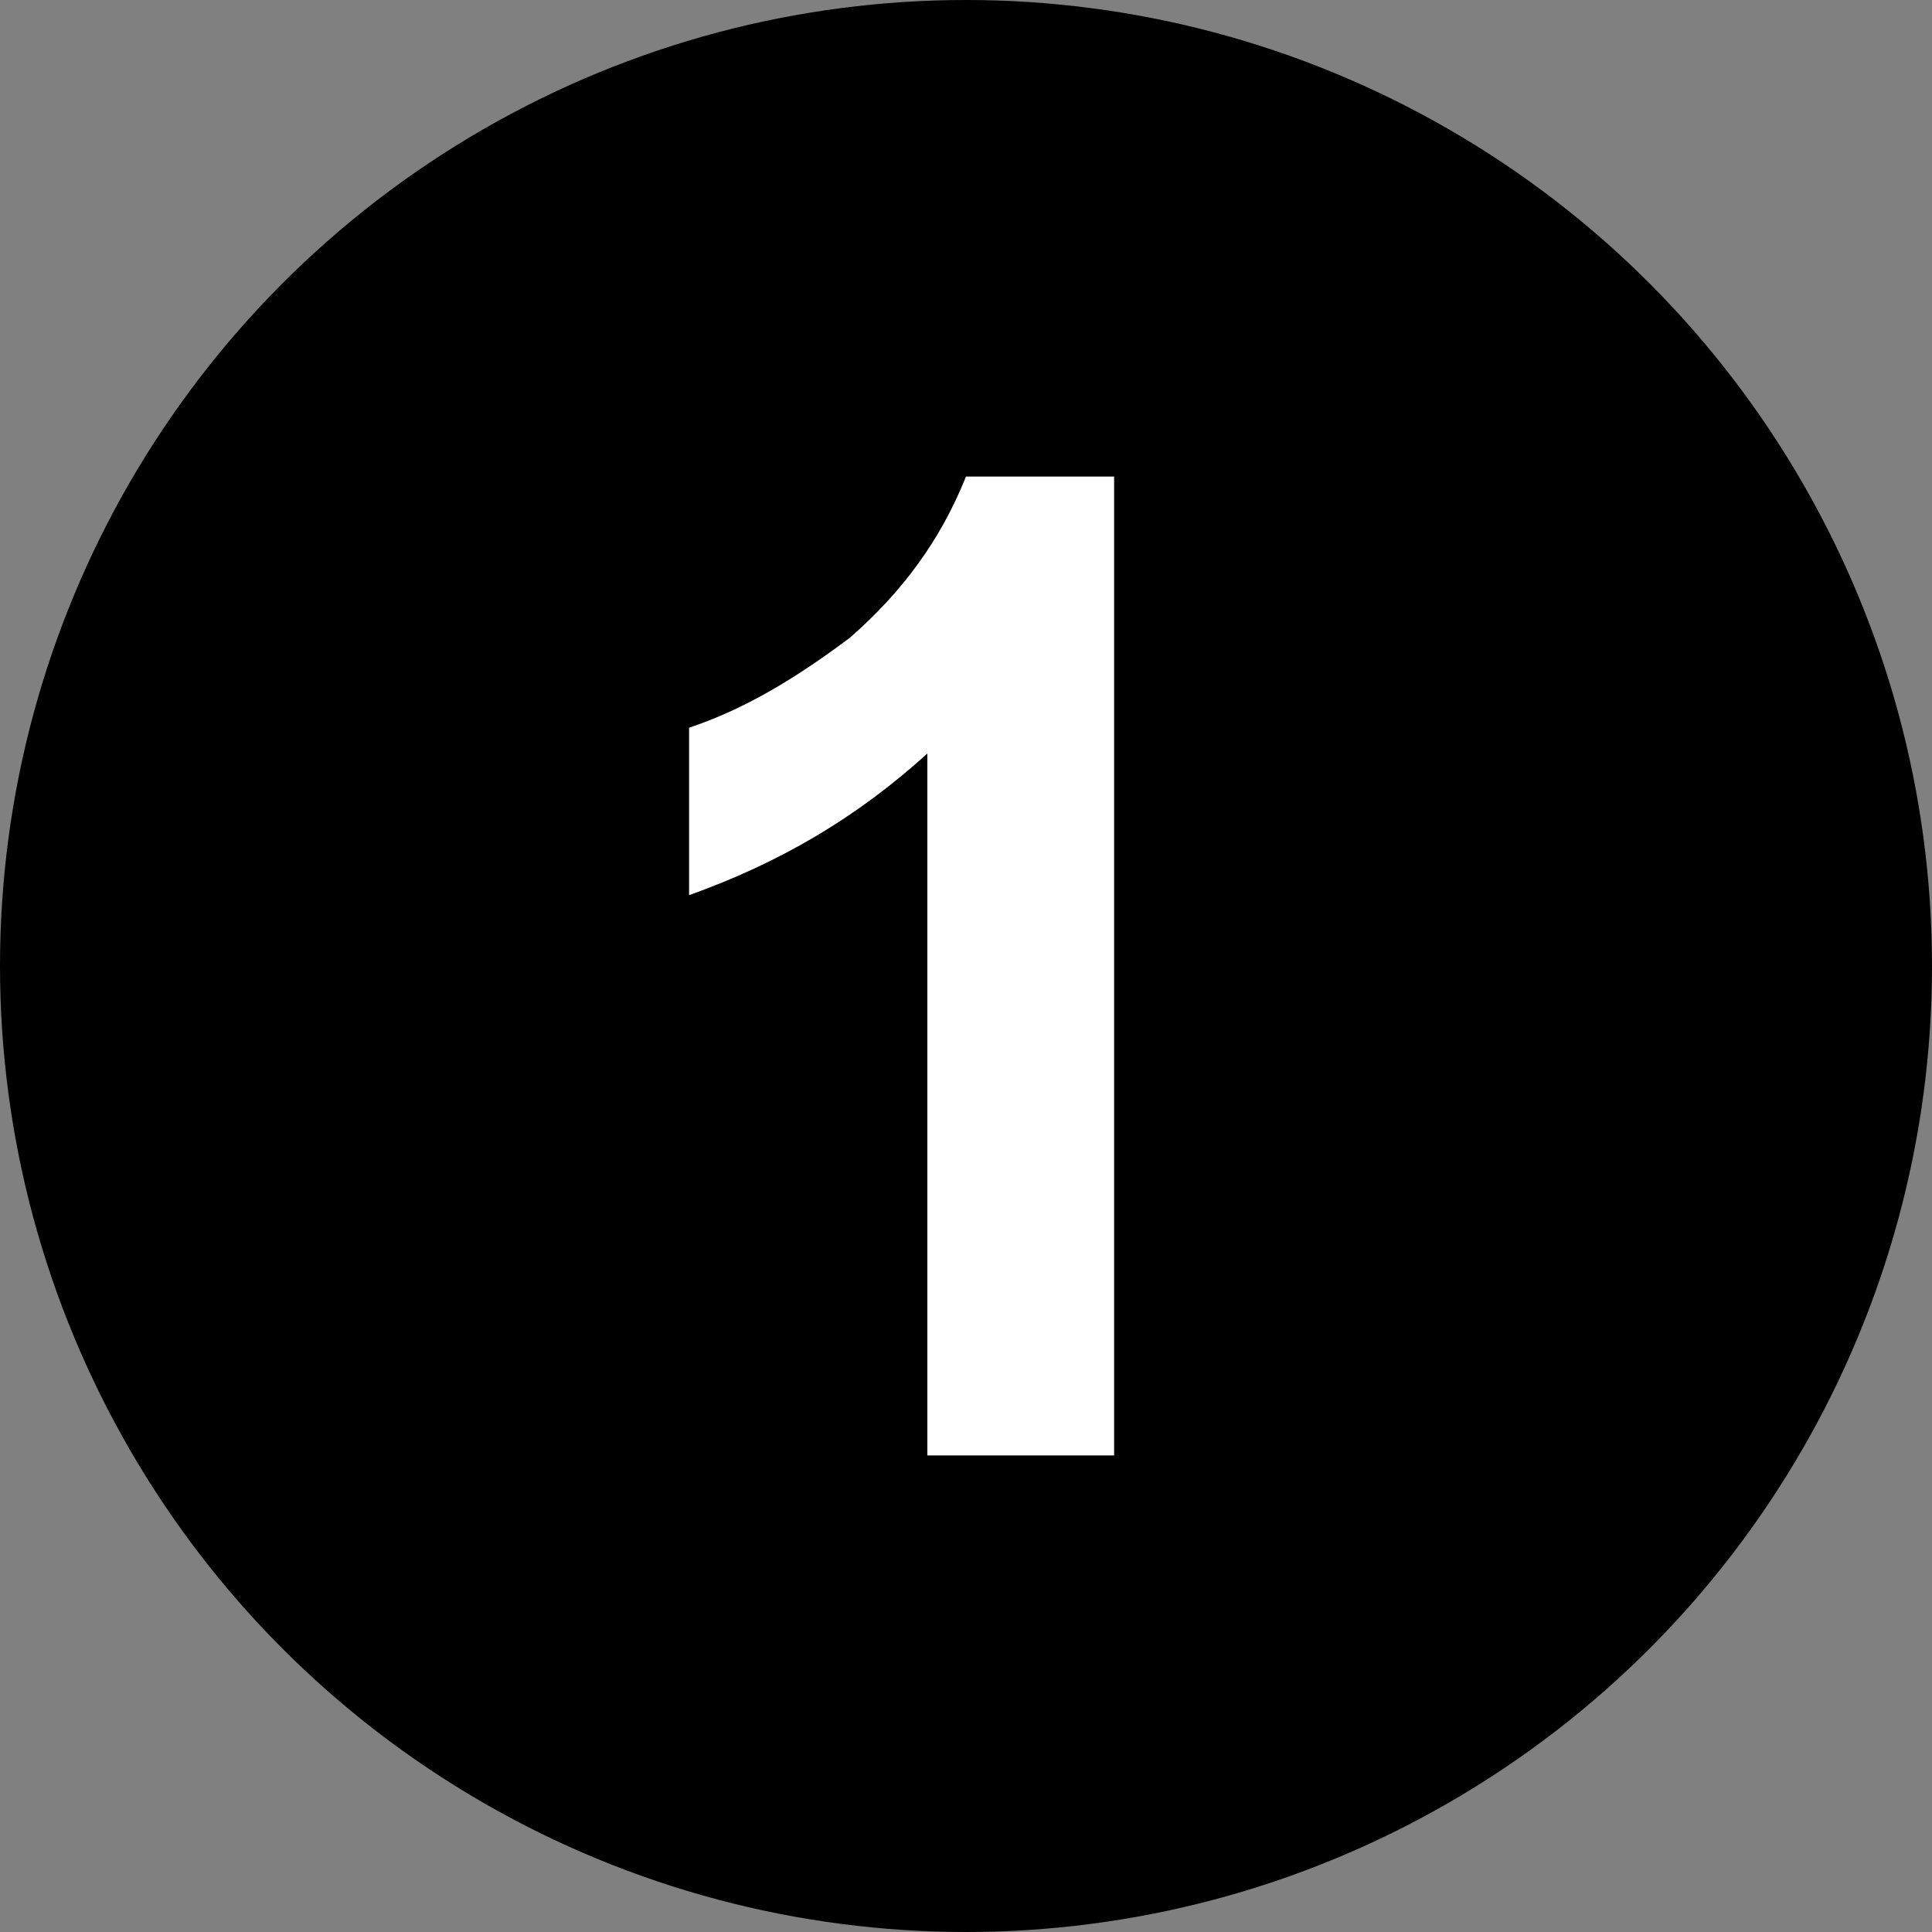 <?xml version="1.0" encoding="utf-8"?>
<!-- Generator: Adobe Illustrator 23.0.3, SVG Export Plug-In . SVG Version: 6.00 Build 0)  -->
<svg version="1.1" id="圖層_1" xmlns="http://www.w3.org/2000/svg" xmlns:xlink="http://www.w3.org/1999/xlink" x="0px" y="0px"
	 viewBox="0 0 30 30" style="enable-background:new 0 0 30 30;" xml:space="preserve">
<rect x="0" y="0" width="30" height="30" fill="#808080" stroke="none"/>
<style type="text/css">
	.st0{fill:#FFFFFF;}
</style>
<title>num-1</title>
<circle cx="15" cy="15" r="15"/>
<path class="st0" d="M17.3,22.6h-2.9V11.7c-1.1,1-2.3,1.7-3.7,2.2v-2.6c0.9-0.3,1.7-0.8,2.5-1.4C14,9.2,14.6,8.4,15,7.4h2.3
	L17.3,22.6z"/>
</svg>
